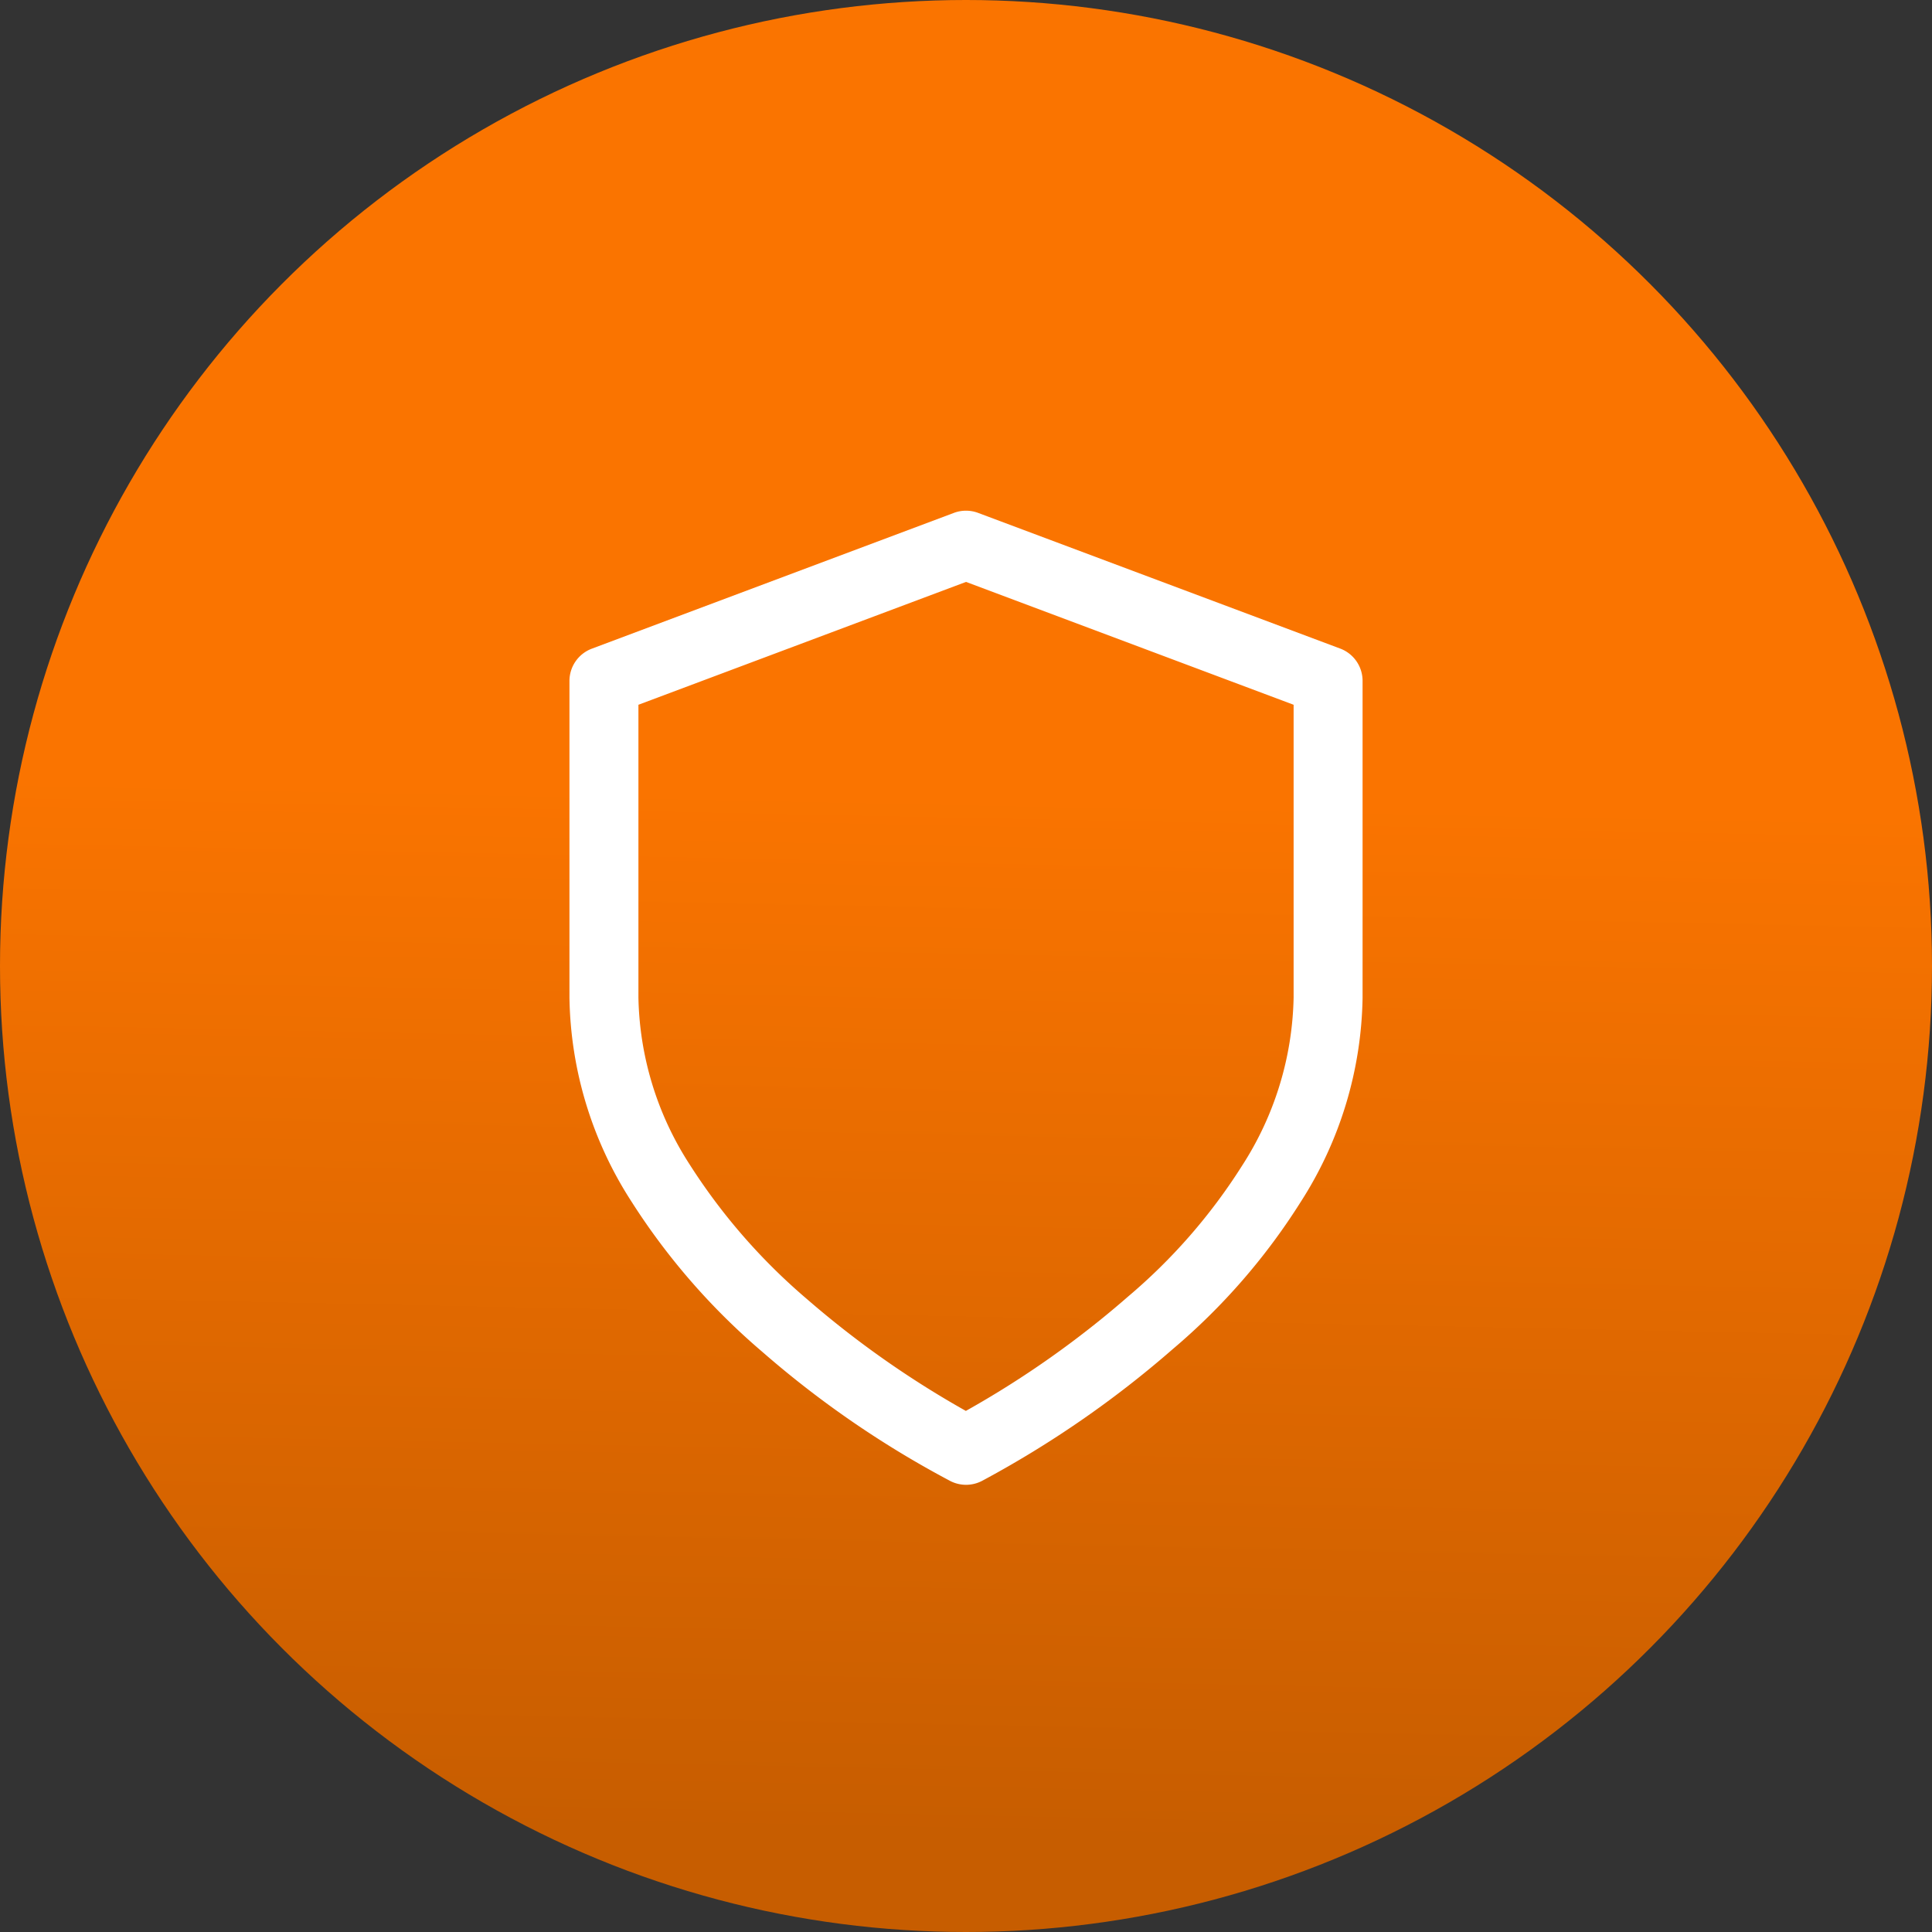<svg xmlns="http://www.w3.org/2000/svg" xmlns:xlink="http://www.w3.org/1999/xlink" width="56" height="56" viewBox="0 0 56 56"><rect x="0" y="0" width="56" height="56" fill="#333333" stroke="none"/><defs><linearGradient id="a" x1="0.583" y1="0.414" x2="0.572" y2="0.949" gradientUnits="objectBoundingBox"><stop offset="0" stop-color="#fa7400"/><stop offset="1" stop-color="#c75d00"/></linearGradient></defs><g transform="translate(-952 -618)"><circle cx="28" cy="28" r="28" transform="translate(952 618)" fill="url(#a)"/><path d="M27.024,41.9a1,1,0,0,1-.447-.106,28.711,28.711,0,0,1-5.459-3.75,19.467,19.467,0,0,1-3.8-4.369,11.187,11.187,0,0,1-1.788-5.894V18.6a1,1,0,0,1,.649-.936l10.495-3.936a1,1,0,0,1,.7,0L37.87,17.661a1,1,0,0,1,.649.936V27.78a11.261,11.261,0,0,1-1.8,5.931,18.486,18.486,0,0,1-3.693,4.248A29.858,29.858,0,0,1,27.5,41.78,1,1,0,0,1,27.024,41.9ZM17.529,19.29v8.49a9.213,9.213,0,0,0,1.48,4.827,17.418,17.418,0,0,0,3.394,3.9,27.807,27.807,0,0,0,4.617,3.251,27.875,27.875,0,0,0,4.7-3.313,16.508,16.508,0,0,0,3.3-3.785,9.3,9.3,0,0,0,1.5-4.883V19.29l-9.495-3.561Z" transform="translate(952.976 619.138)" fill="#fff"/></g></svg>